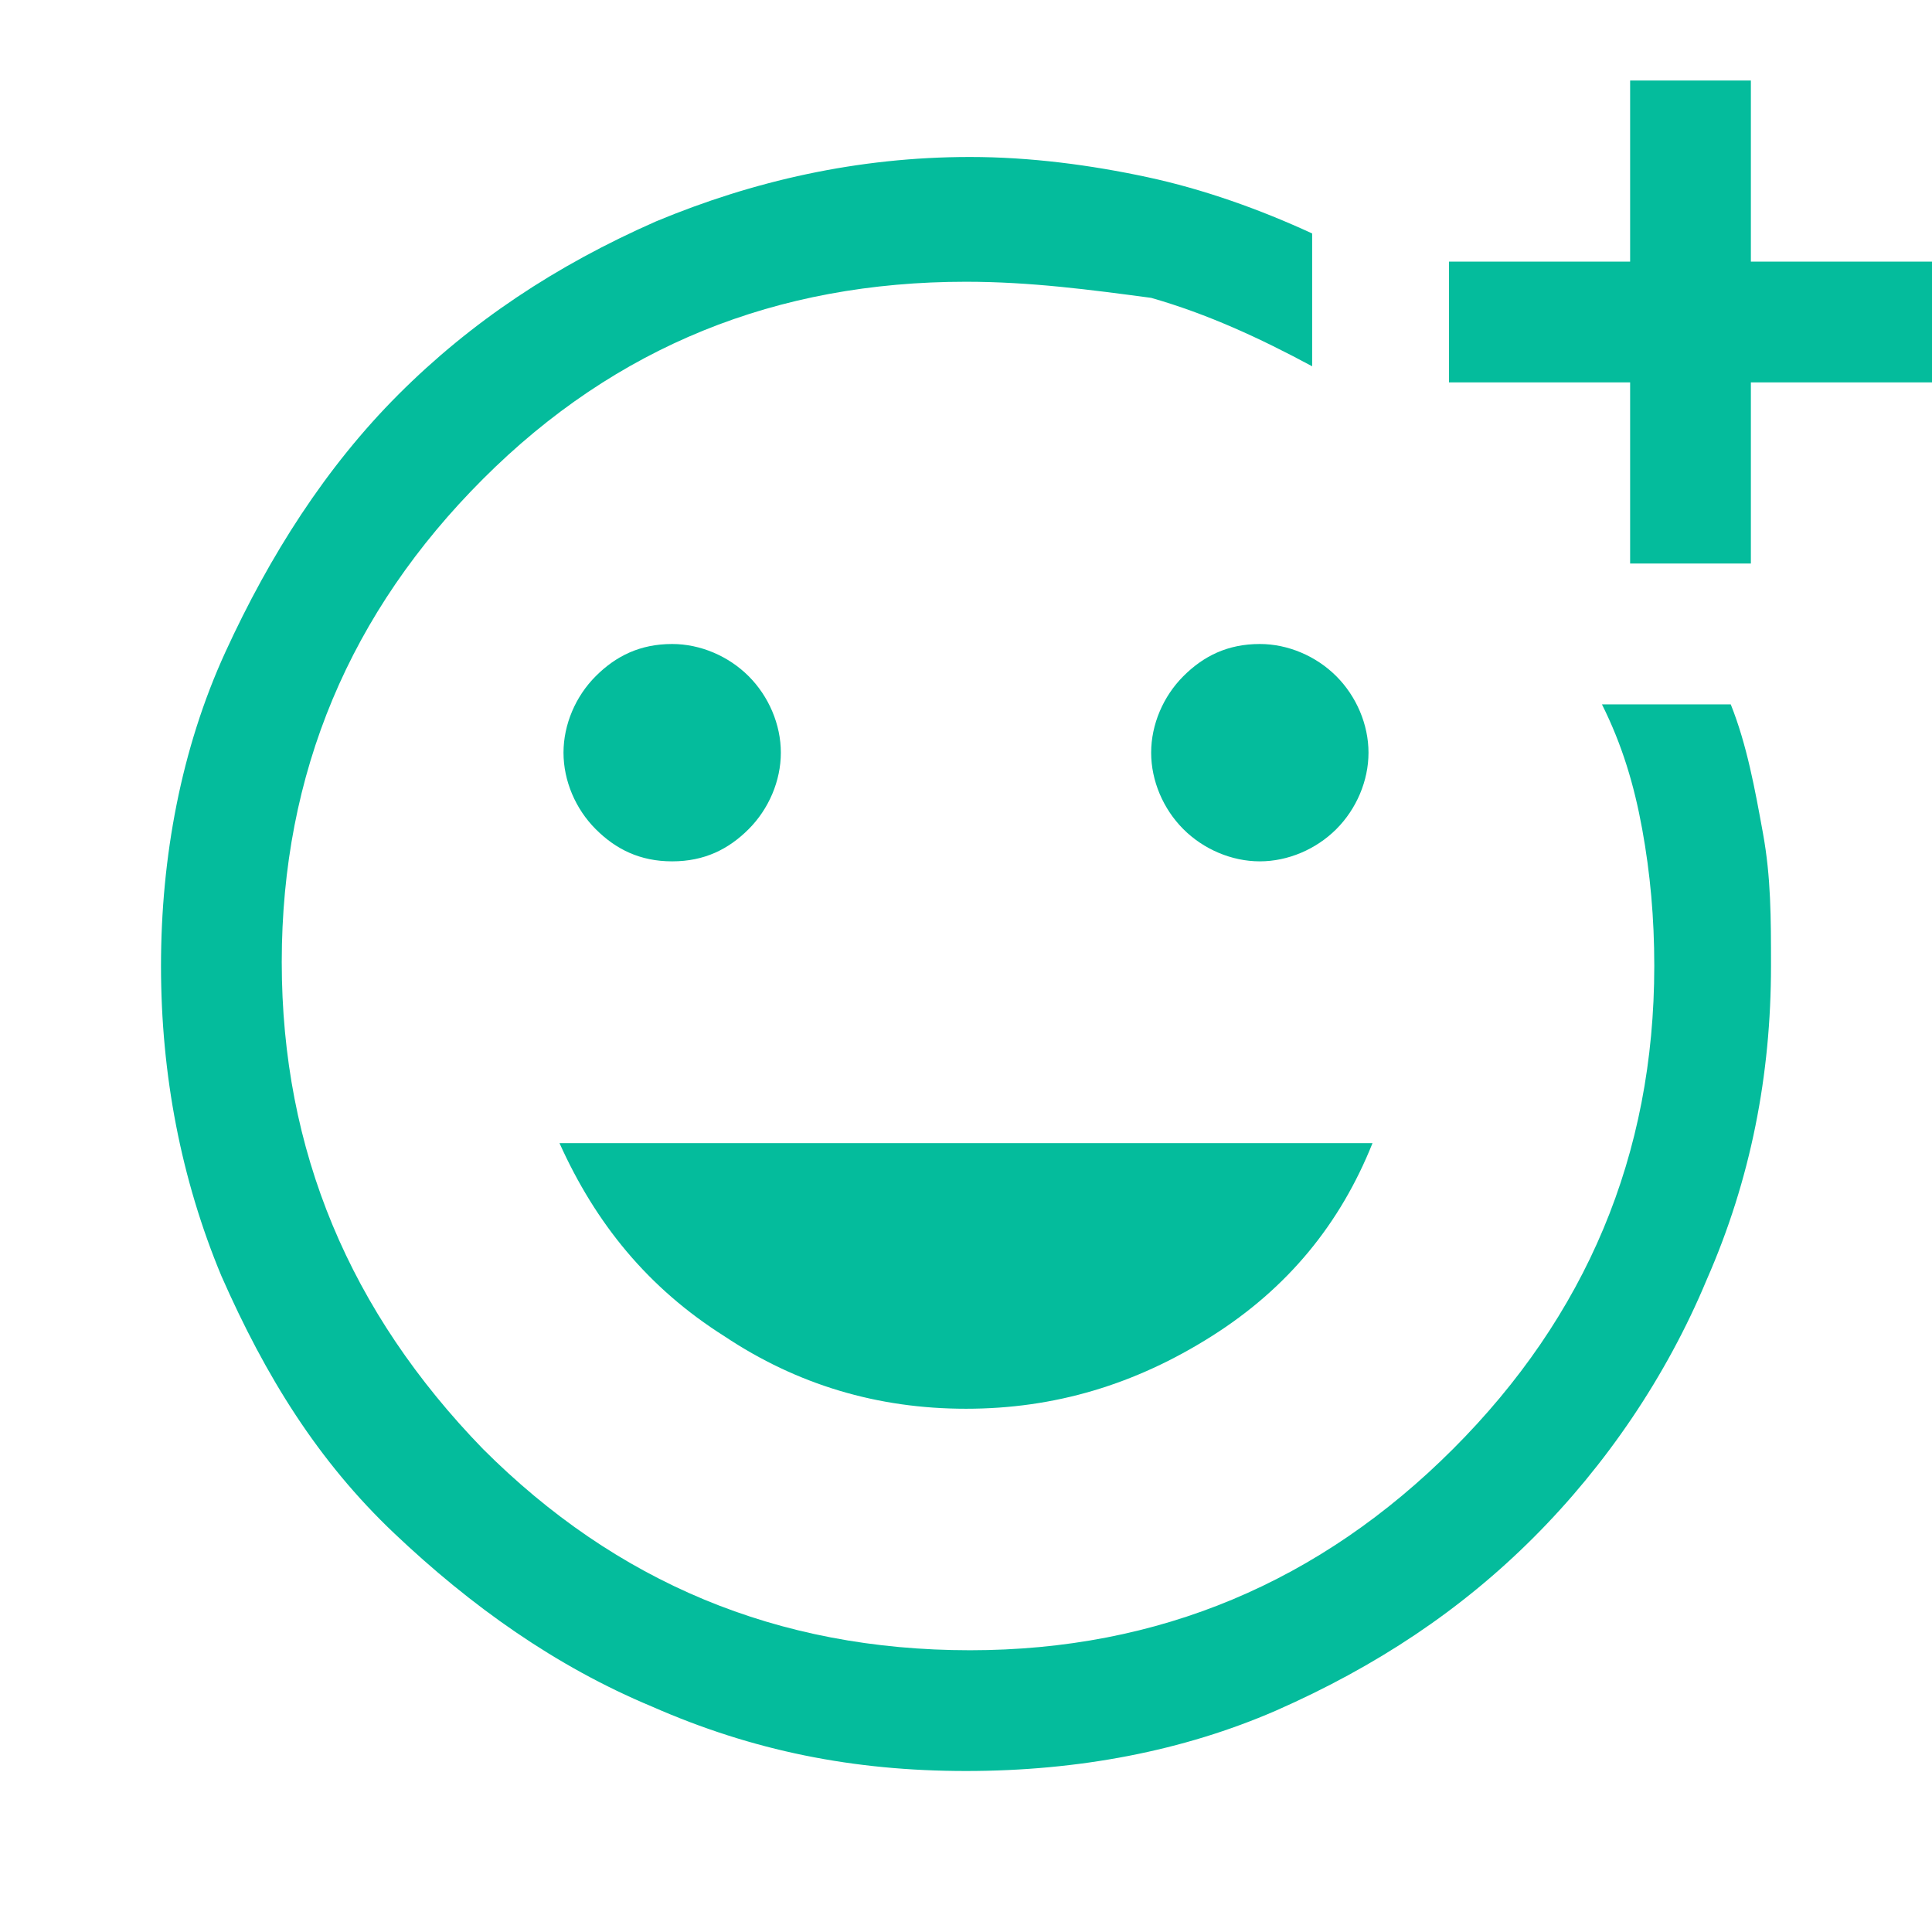 <?xml version="1.0" encoding="UTF-8"?> <svg xmlns="http://www.w3.org/2000/svg" xmlns:xlink="http://www.w3.org/1999/xlink" version="1.1" id="Ebene_1" x="0px" y="0px" viewBox="0 0 48 48" style="enable-background:new 0 0 48 48;" xml:space="preserve"> <style type="text/css"> .st0{fill:#04BC9C;} </style> <path class="st0" d="M24,44c-2.8,0-5.3-0.5-7.8-1.6c-2.4-1-4.5-2.5-6.4-4.3s-3.2-3.9-4.3-6.4C4.5,29.3,4,26.7,4,24s0.5-5.4,1.6-7.8 c1.1-2.4,2.5-4.6,4.3-6.4s3.9-3.2,6.4-4.3c2.4-1,5-1.6,7.8-1.6c1.5,0,3,0.2,4.4,0.5c1.4,0.3,2.8,0.8,4.1,1.4v3.3 c-1.3-0.7-2.6-1.3-4-1.7C27.1,7.2,25.6,7,24,7c-4.7,0-8.7,1.6-12,4.9s-5,7.3-5,12c0,4.7,1.7,8.7,5,12.1c3.3,3.3,7.3,5,12.1,5 c4.7,0,8.7-1.7,12-5c3.3-3.3,5-7.3,5-12c0-1.2-0.1-2.3-0.3-3.4c-0.2-1.1-0.5-2.1-1-3.1h3.2c0.4,1,0.6,2.1,0.8,3.2S44,22.8,44,24 c0,2.7-0.5,5.3-1.6,7.8c-1,2.4-2.5,4.6-4.3,6.4s-3.9,3.2-6.4,4.3C29.4,43.5,26.8,44,24,44z M40.5,14V9.5H36v-3h4.5V2h3v4.5H48v3 h-4.5V14H40.5z M31.3,21.4c0.7,0,1.4-0.3,1.9-0.8c0.5-0.5,0.8-1.2,0.8-1.9s-0.3-1.4-0.8-1.9c-0.5-0.5-1.2-0.8-1.9-0.8 c-0.8,0-1.4,0.3-1.9,0.8c-0.5,0.5-0.8,1.2-0.8,1.9s0.3,1.4,0.8,1.9S30.6,21.4,31.3,21.4z M16.7,21.4c0.8,0,1.4-0.3,1.9-0.8 c0.5-0.5,0.8-1.2,0.8-1.9s-0.3-1.4-0.8-1.9c-0.5-0.5-1.2-0.8-1.9-0.8c-0.8,0-1.4,0.3-1.9,0.8c-0.5,0.5-0.8,1.2-0.8,1.9 s0.3,1.4,0.8,1.9C15.3,21.1,15.9,21.4,16.7,21.4z M24,35c2.2,0,4.2-0.6,6.1-1.8c1.9-1.2,3.2-2.8,4-4.8H13.9c0.9,2,2.2,3.6,4.1,4.8 C19.8,34.4,21.8,35,24,35z"></path> </svg> 
